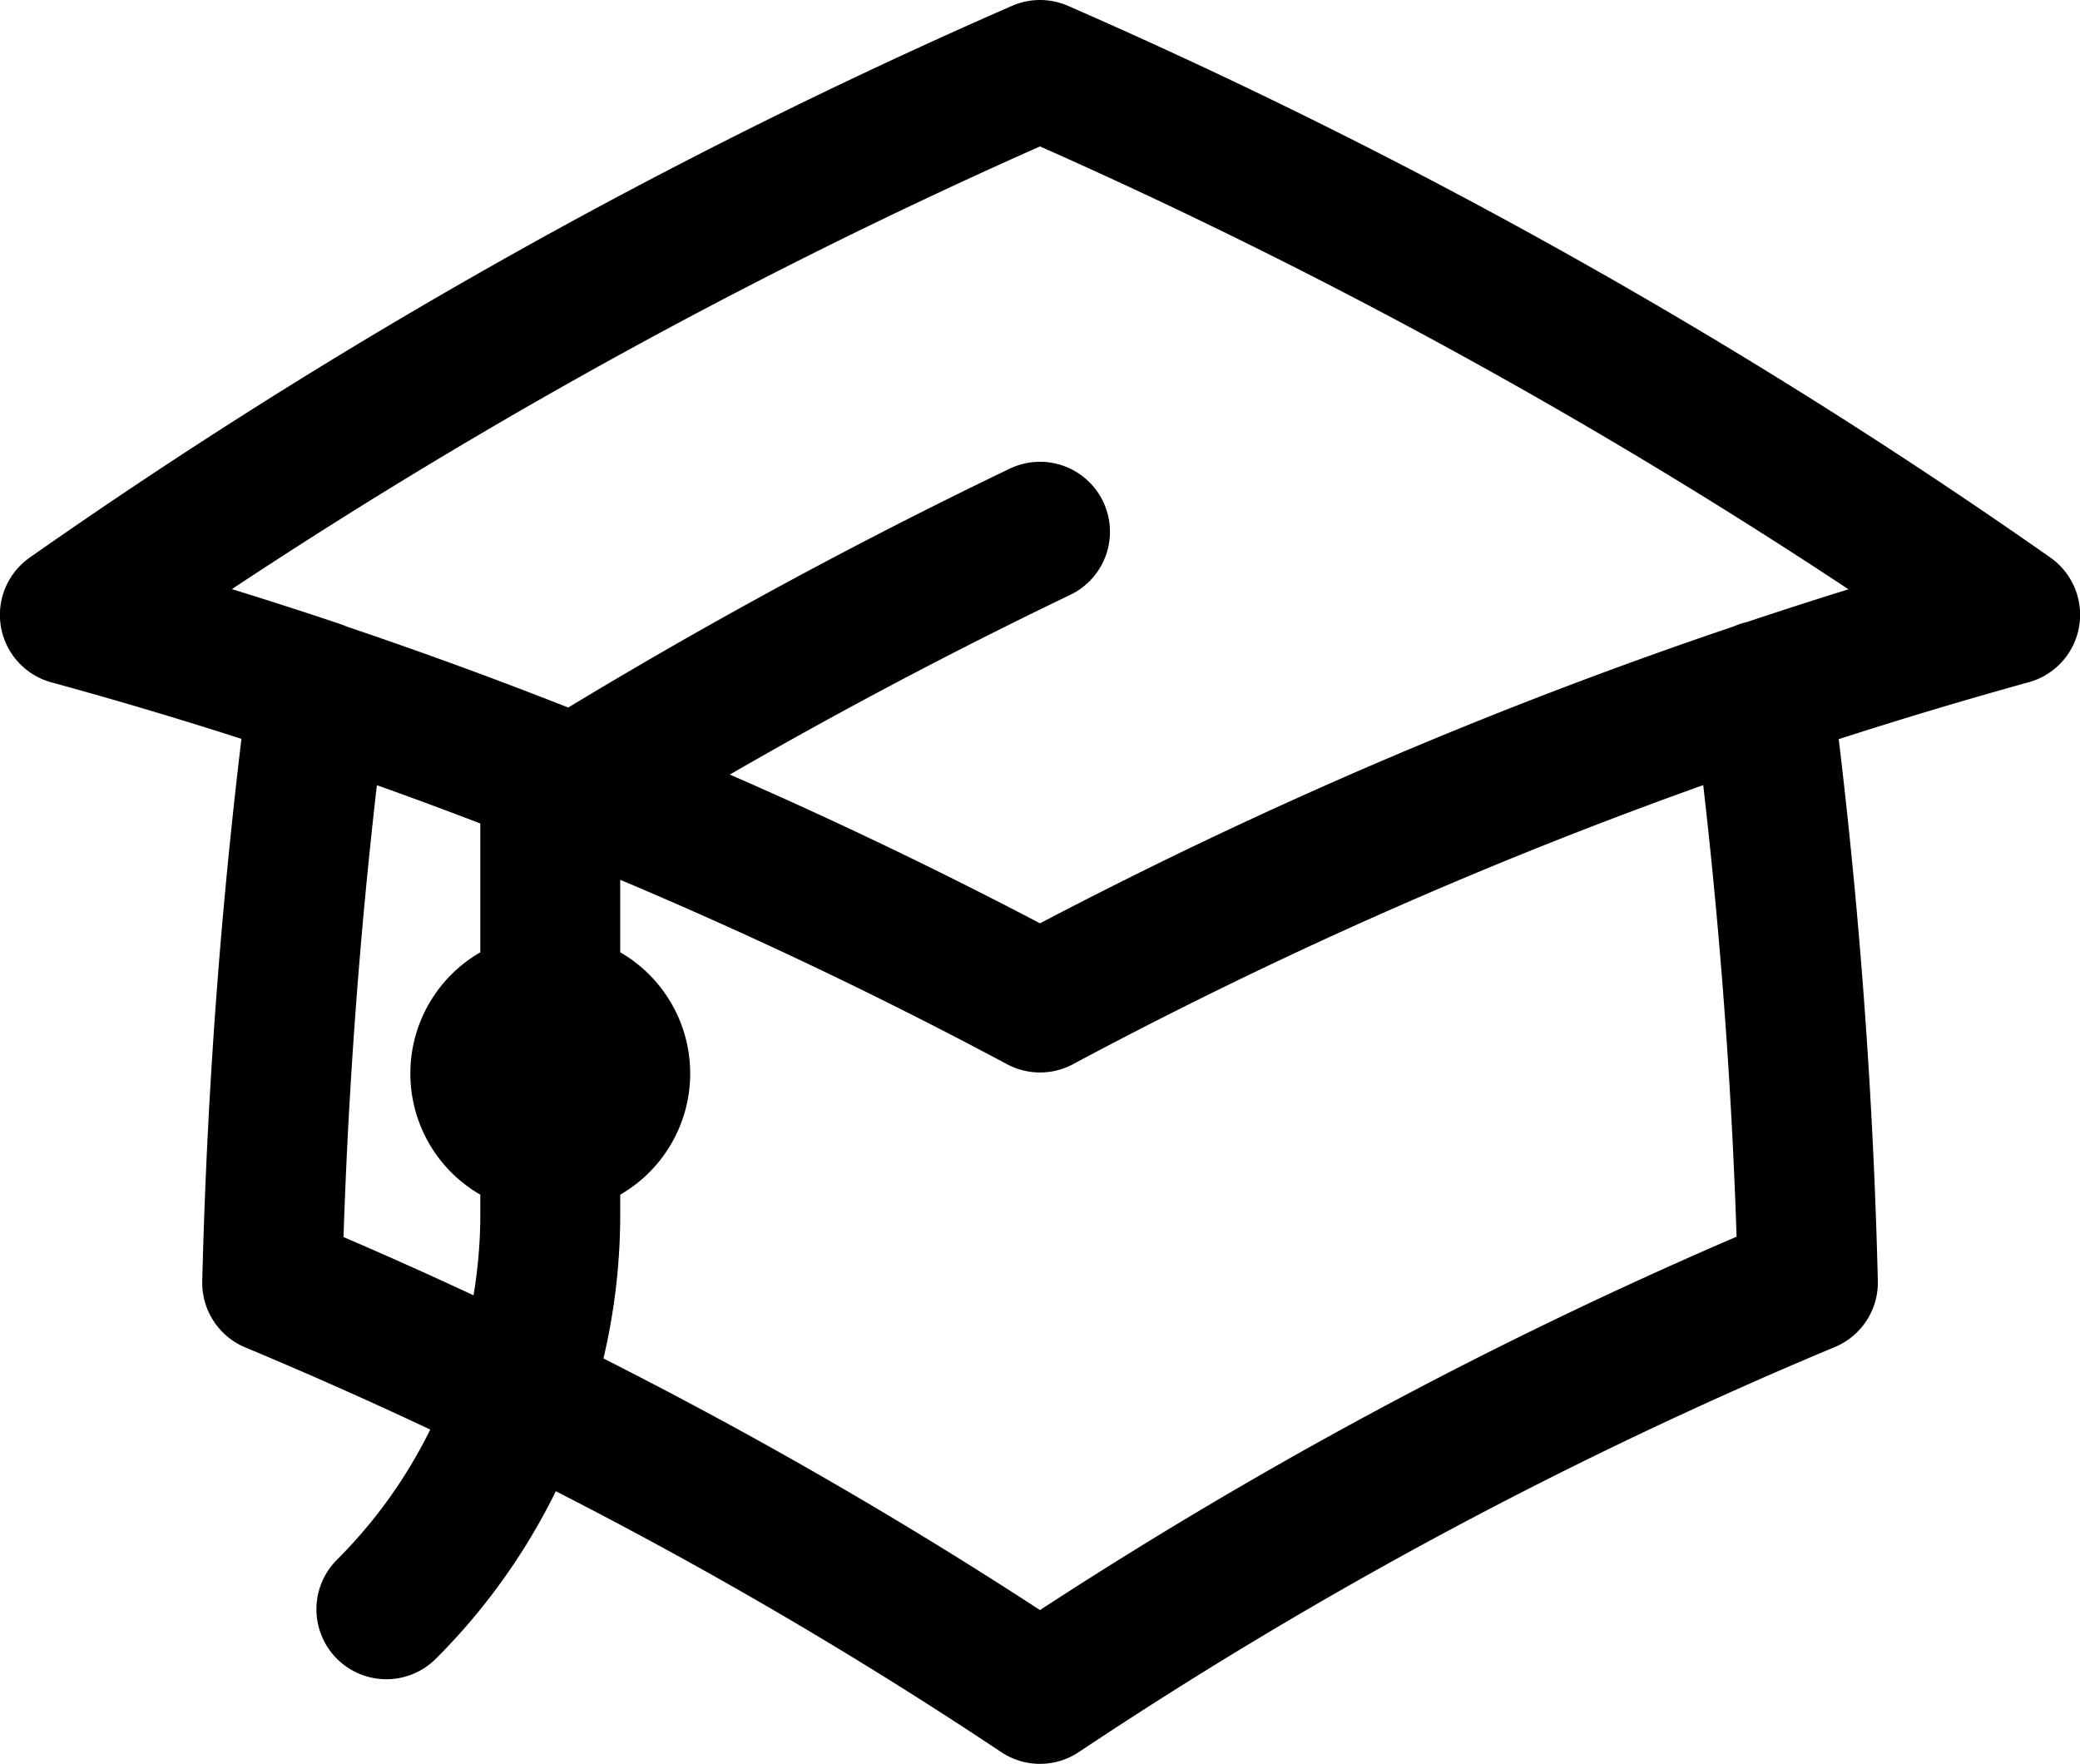 <svg xmlns="http://www.w3.org/2000/svg" width="22.298" height="18.911" viewBox="0 0 22.298 18.911">
  <path id="Pfad_187" data-name="Pfad 187" d="M4.26,10.147a60.434,60.434,0,0,0-.491,6.347A48.627,48.627,0,0,1,12,20.9a48.627,48.627,0,0,1,8.232-4.41,60.46,60.46,0,0,0-.491-6.347m-15.482,0Q2.941,9.7,1.6,9.334A59.905,59.905,0,0,1,12,3.493a59.9,59.9,0,0,1,10.4,5.84q-1.344.372-2.658.814m-15.482,0A50.7,50.7,0,0,1,12,13.489a50.7,50.7,0,0,1,7.74-3.342M6.75,15A.75.75,0,1,0,6,14.25.75.75,0,0,0,6.75,15Zm0,0V11.325A55.378,55.378,0,0,1,12,8.443M4.993,19.993A5.981,5.981,0,0,0,6.75,15.75v-1.5" transform="translate(-0.851 -2.743)" fill="none" stroke="#000" stroke-linecap="round" stroke-linejoin="round" stroke-width="1.5"/>
</svg>
